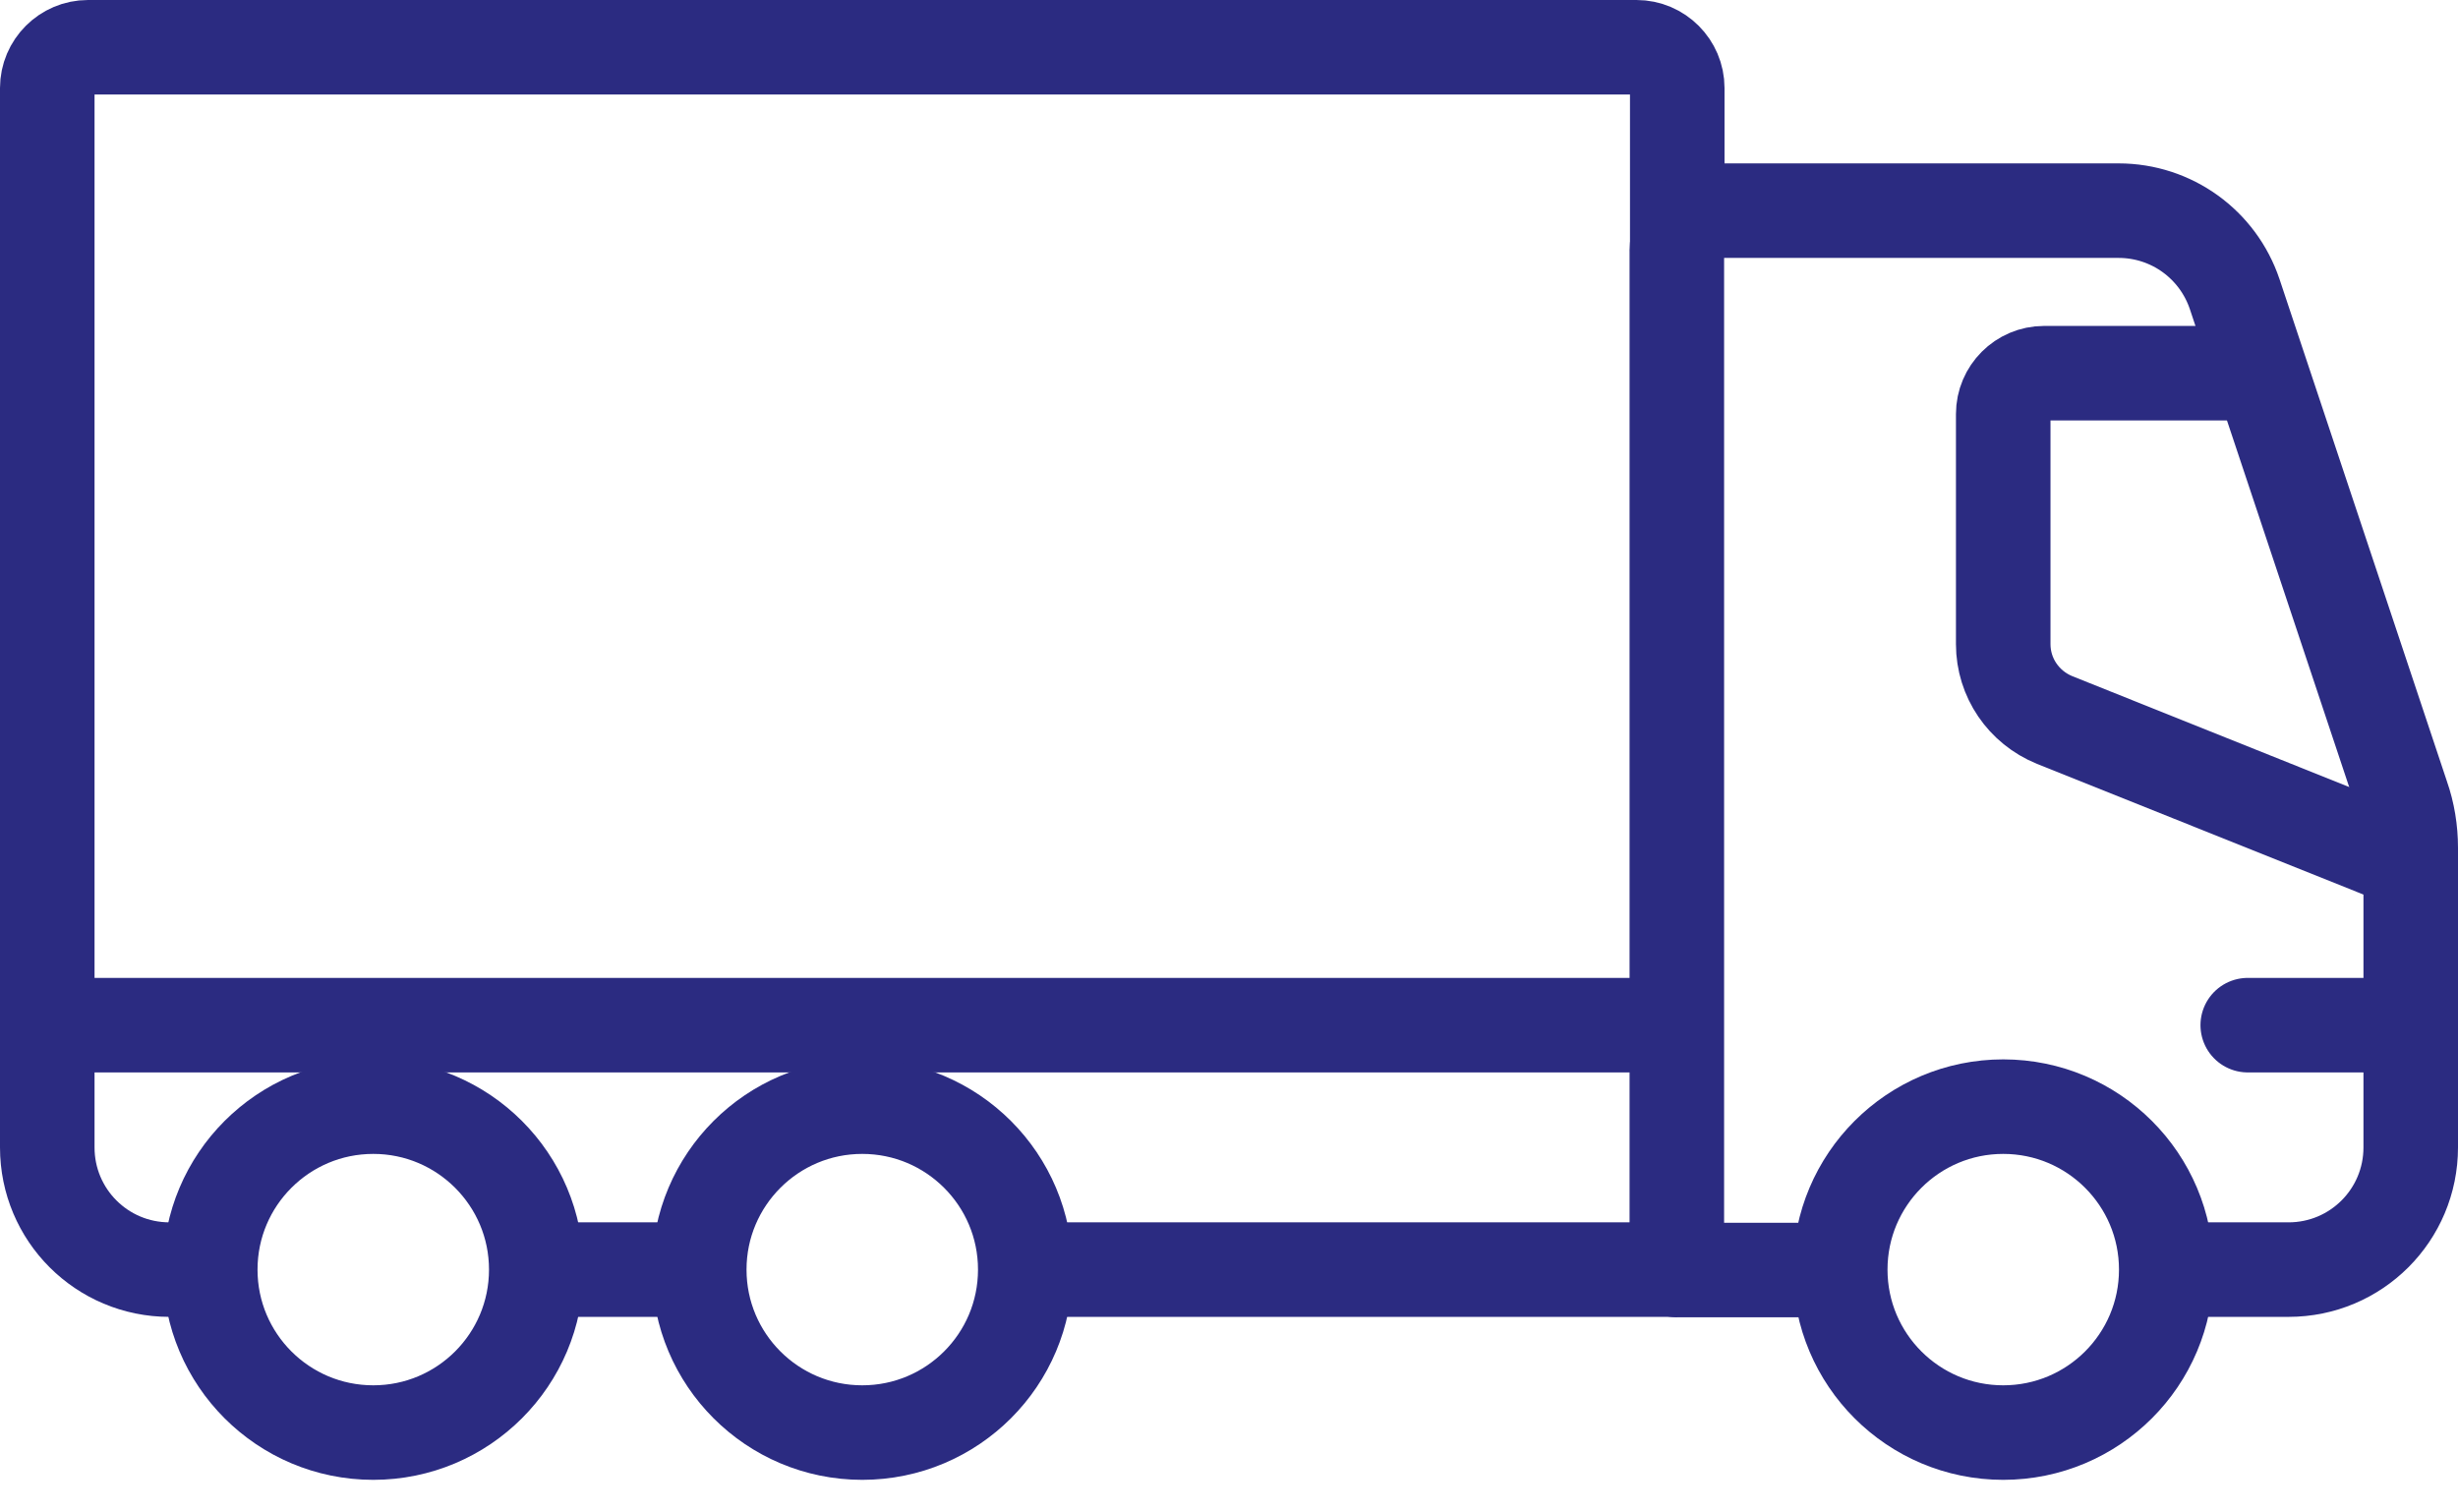 <svg width="52" height="32" viewBox="0 0 52 32" fill="none" xmlns="http://www.w3.org/2000/svg">
<path d="M35.483 21.69H1" stroke="#2B2B81" stroke-width="2" stroke-linejoin="round"/>
<path d="M21.69 26.862H35.483" stroke="#2B2B81" stroke-width="2" stroke-linejoin="round"/>
<path d="M11.345 26.862H14.793" stroke="#2B2B81" stroke-width="2" stroke-linejoin="round"/>
<path d="M35.483 5.31V1.862C35.483 1.388 35.095 1 34.621 1H1.862C1.388 1 1 1.388 1 1.862V24.276C1 25.707 2.155 26.862 3.586 26.862H4.448" stroke="#2B2B81" stroke-width="2" stroke-linejoin="round"/>
<path d="M7.897 30.31C9.801 30.31 11.345 28.767 11.345 26.862C11.345 24.958 9.801 23.414 7.897 23.414C5.992 23.414 4.448 24.958 4.448 26.862C4.448 28.767 5.992 30.31 7.897 30.31Z" stroke="#2B2B81" stroke-width="2" stroke-linejoin="round"/>
<path d="M18.241 30.31C20.146 30.31 21.69 28.767 21.69 26.862C21.69 24.958 20.146 23.414 18.241 23.414C16.337 23.414 14.793 24.958 14.793 26.862C14.793 28.767 16.337 30.31 18.241 30.31Z" stroke="#2B2B81" stroke-width="2" stroke-linejoin="round"/>
<path d="M42.379 30.31C44.284 30.31 45.828 28.767 45.828 26.862C45.828 24.958 44.284 23.414 42.379 23.414C40.475 23.414 38.931 24.958 38.931 26.862C38.931 28.767 40.475 30.31 42.379 30.31Z" stroke="#2B2B81" stroke-width="2" stroke-linejoin="round"/>
<path d="M47.552 21.69H51" stroke="#2B2B81" stroke-width="2" stroke-linecap="round" stroke-linejoin="round"/>
<path d="M45.828 26.862H48.414C49.845 26.862 51 25.707 51 24.276V17.939C51 17.569 50.94 17.198 50.819 16.853L47.276 6.224C46.922 5.172 45.94 4.457 44.819 4.457H36.336C35.862 4.457 35.474 4.845 35.474 5.319V26.871H38.922" stroke="#2B2B81" stroke-width="2" stroke-linejoin="round"/>
<path d="M47.836 7.896H43.241C42.767 7.896 42.379 8.284 42.379 8.759V13.629C42.379 14.336 42.81 14.966 43.465 15.233L51 18.25" stroke="#2B2B81" stroke-width="2" stroke-linejoin="round"/>
</svg>
